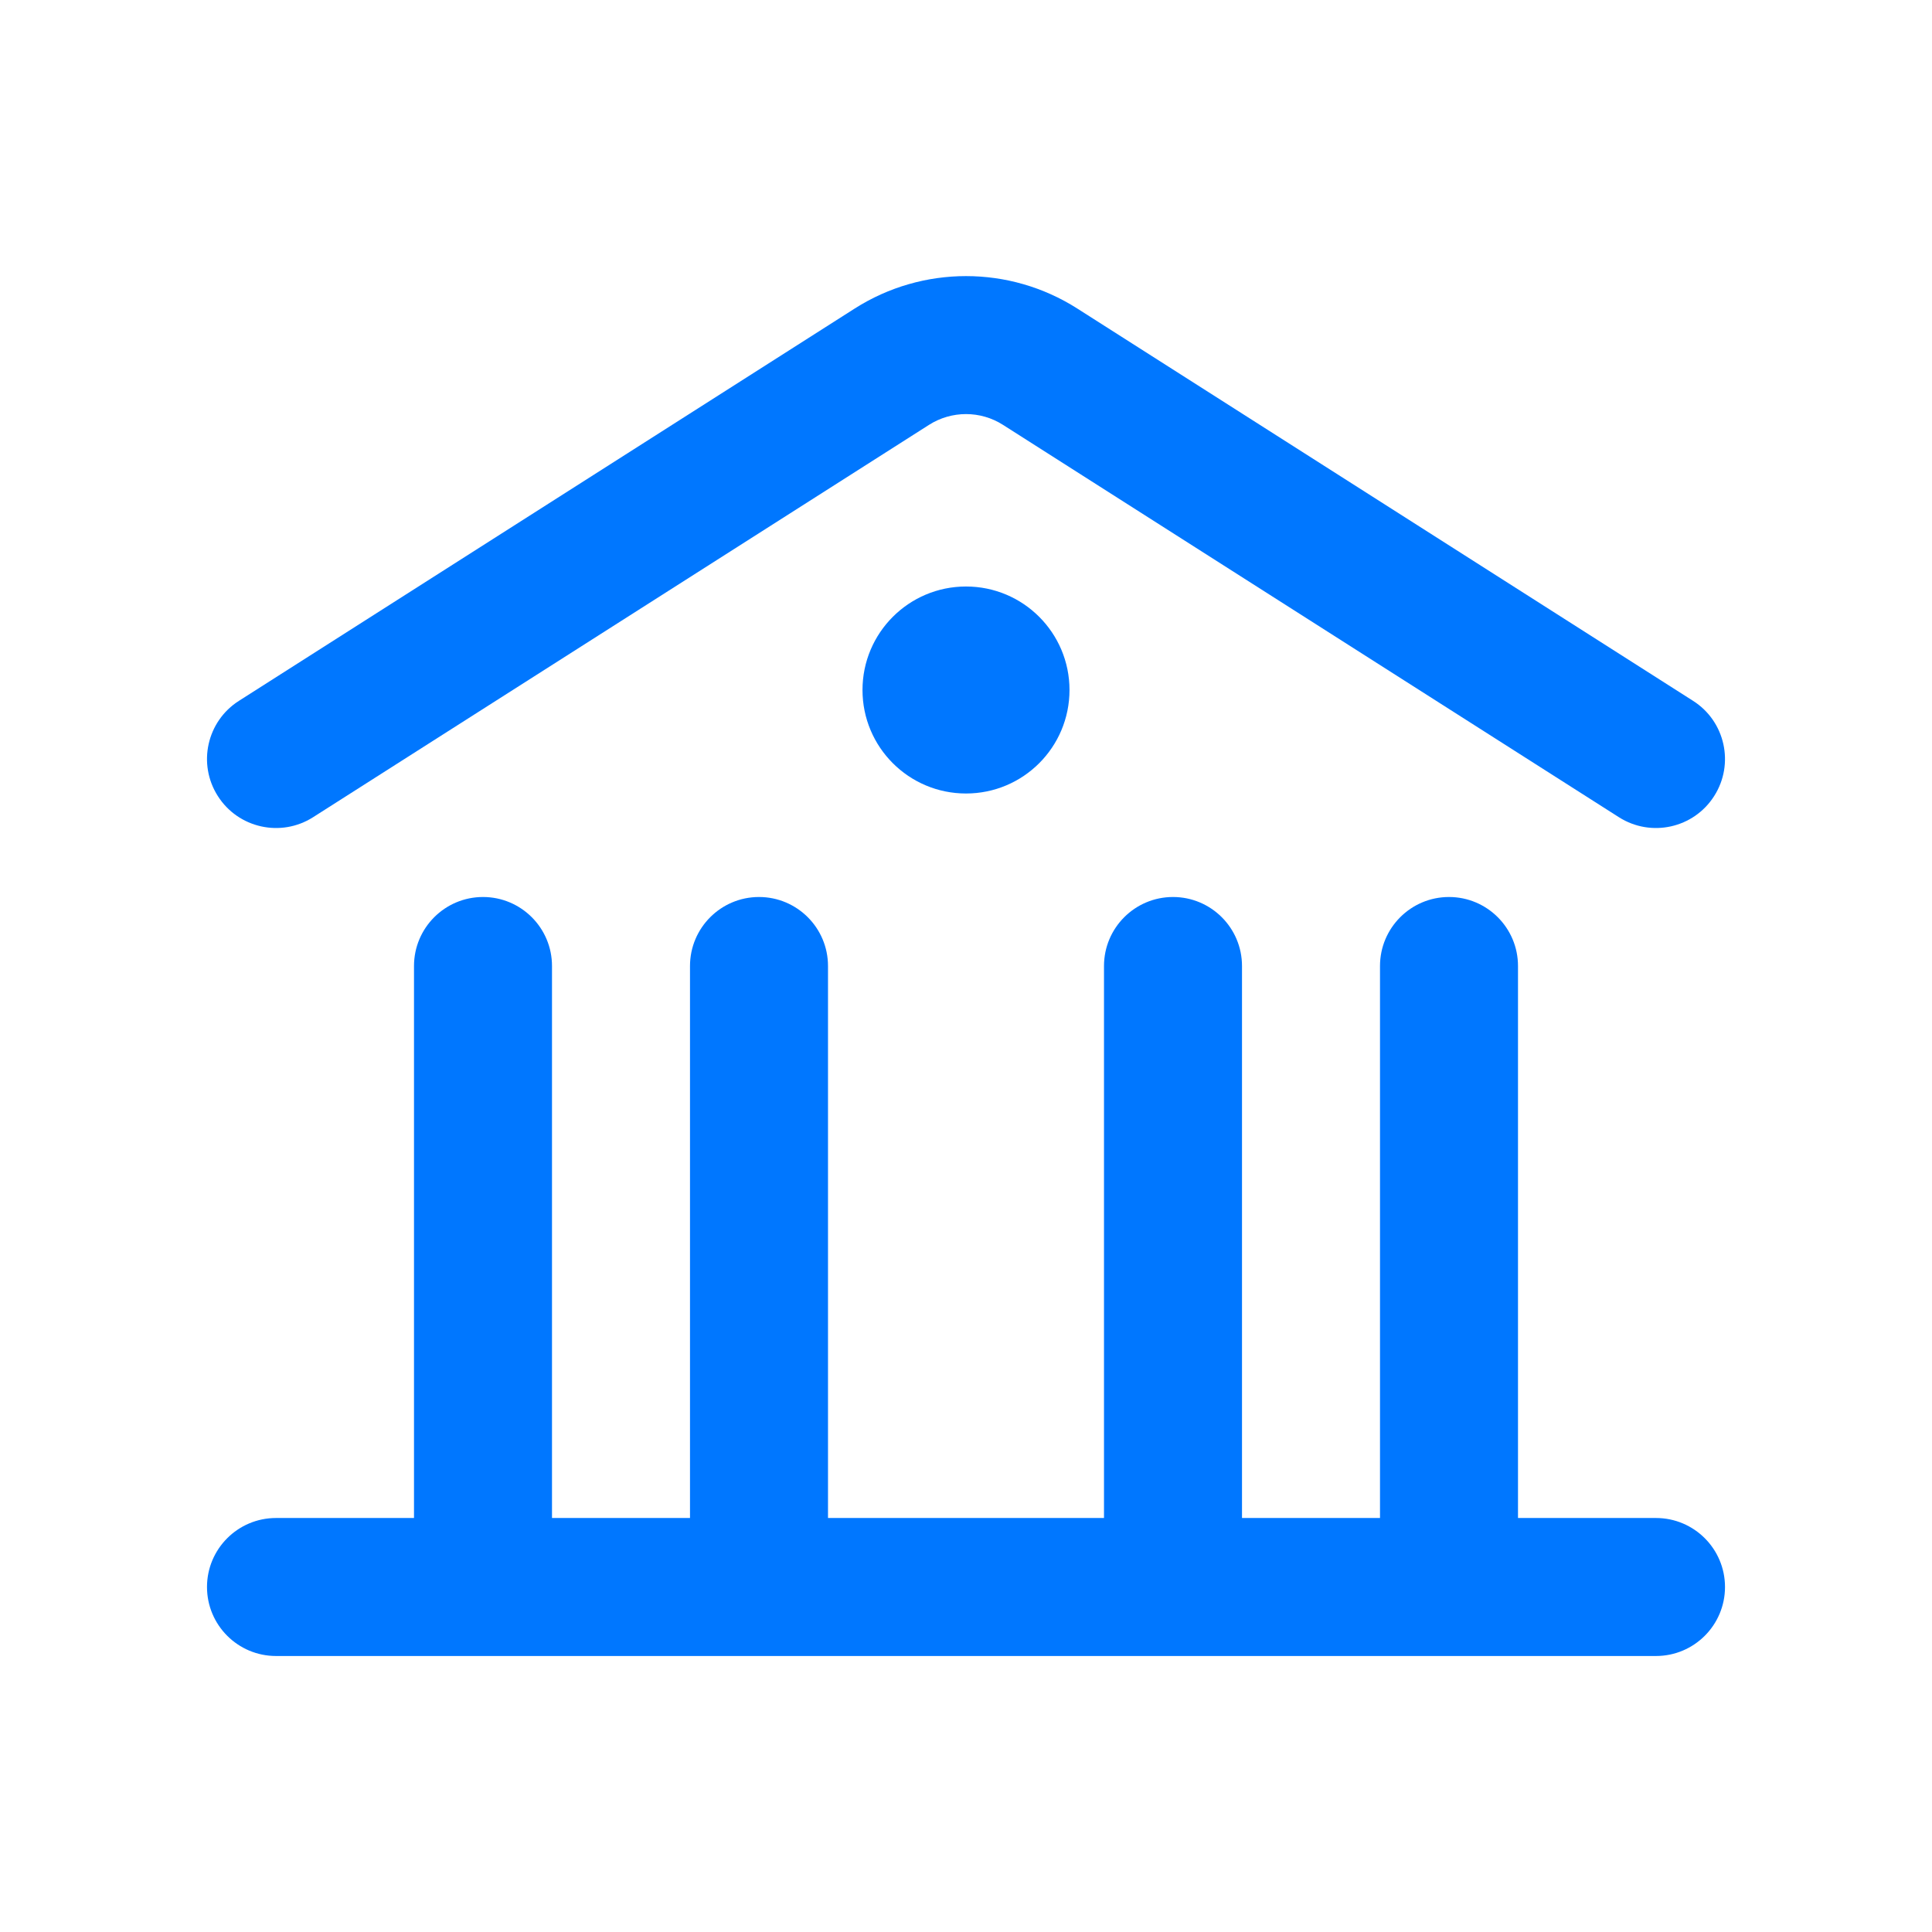 <svg width="28" height="28" viewBox="0 0 28 28" fill="none" xmlns="http://www.w3.org/2000/svg">
<path d="M13.463 6.158C13.791 5.949 14.21 5.949 14.537 6.158L23.463 11.844C23.929 12.14 24.547 12.003 24.843 11.537C25.14 11.072 25.003 10.453 24.537 10.157L15.612 4.471C14.629 3.845 13.372 3.845 12.388 4.471L3.463 10.157C2.997 10.453 2.86 11.072 3.157 11.537C3.453 12.003 4.072 12.14 4.537 11.844L13.463 6.158Z" fill="#0077FF"/>
<path d="M8 14C8 13.448 7.552 13 7 13C6.448 13 6 13.448 6 14V22H4C3.448 22 3 22.448 3 23C3 23.552 3.448 24 4 24H24C24.552 24 25 23.552 25 23C25 22.448 24.552 22 24 22H22V14C22 13.448 21.552 13 21 13C20.448 13 20 13.448 20 14V22H18L18 14C18 13.448 17.552 13 17 13C16.448 13 16 13.448 16 14L16 22H12V14C12 13.448 11.552 13 11 13C10.448 13 10 13.448 10 14L10 22H8V14Z" fill="#0077FF"/>
<path d="M14 8.5C13.172 8.5 12.5 9.172 12.5 10C12.5 10.829 13.172 11.5 14 11.5C14.829 11.5 15.5 10.829 15.5 10C15.5 9.172 14.829 8.5 14 8.5Z" fill="#0077FF"/>
</svg>
